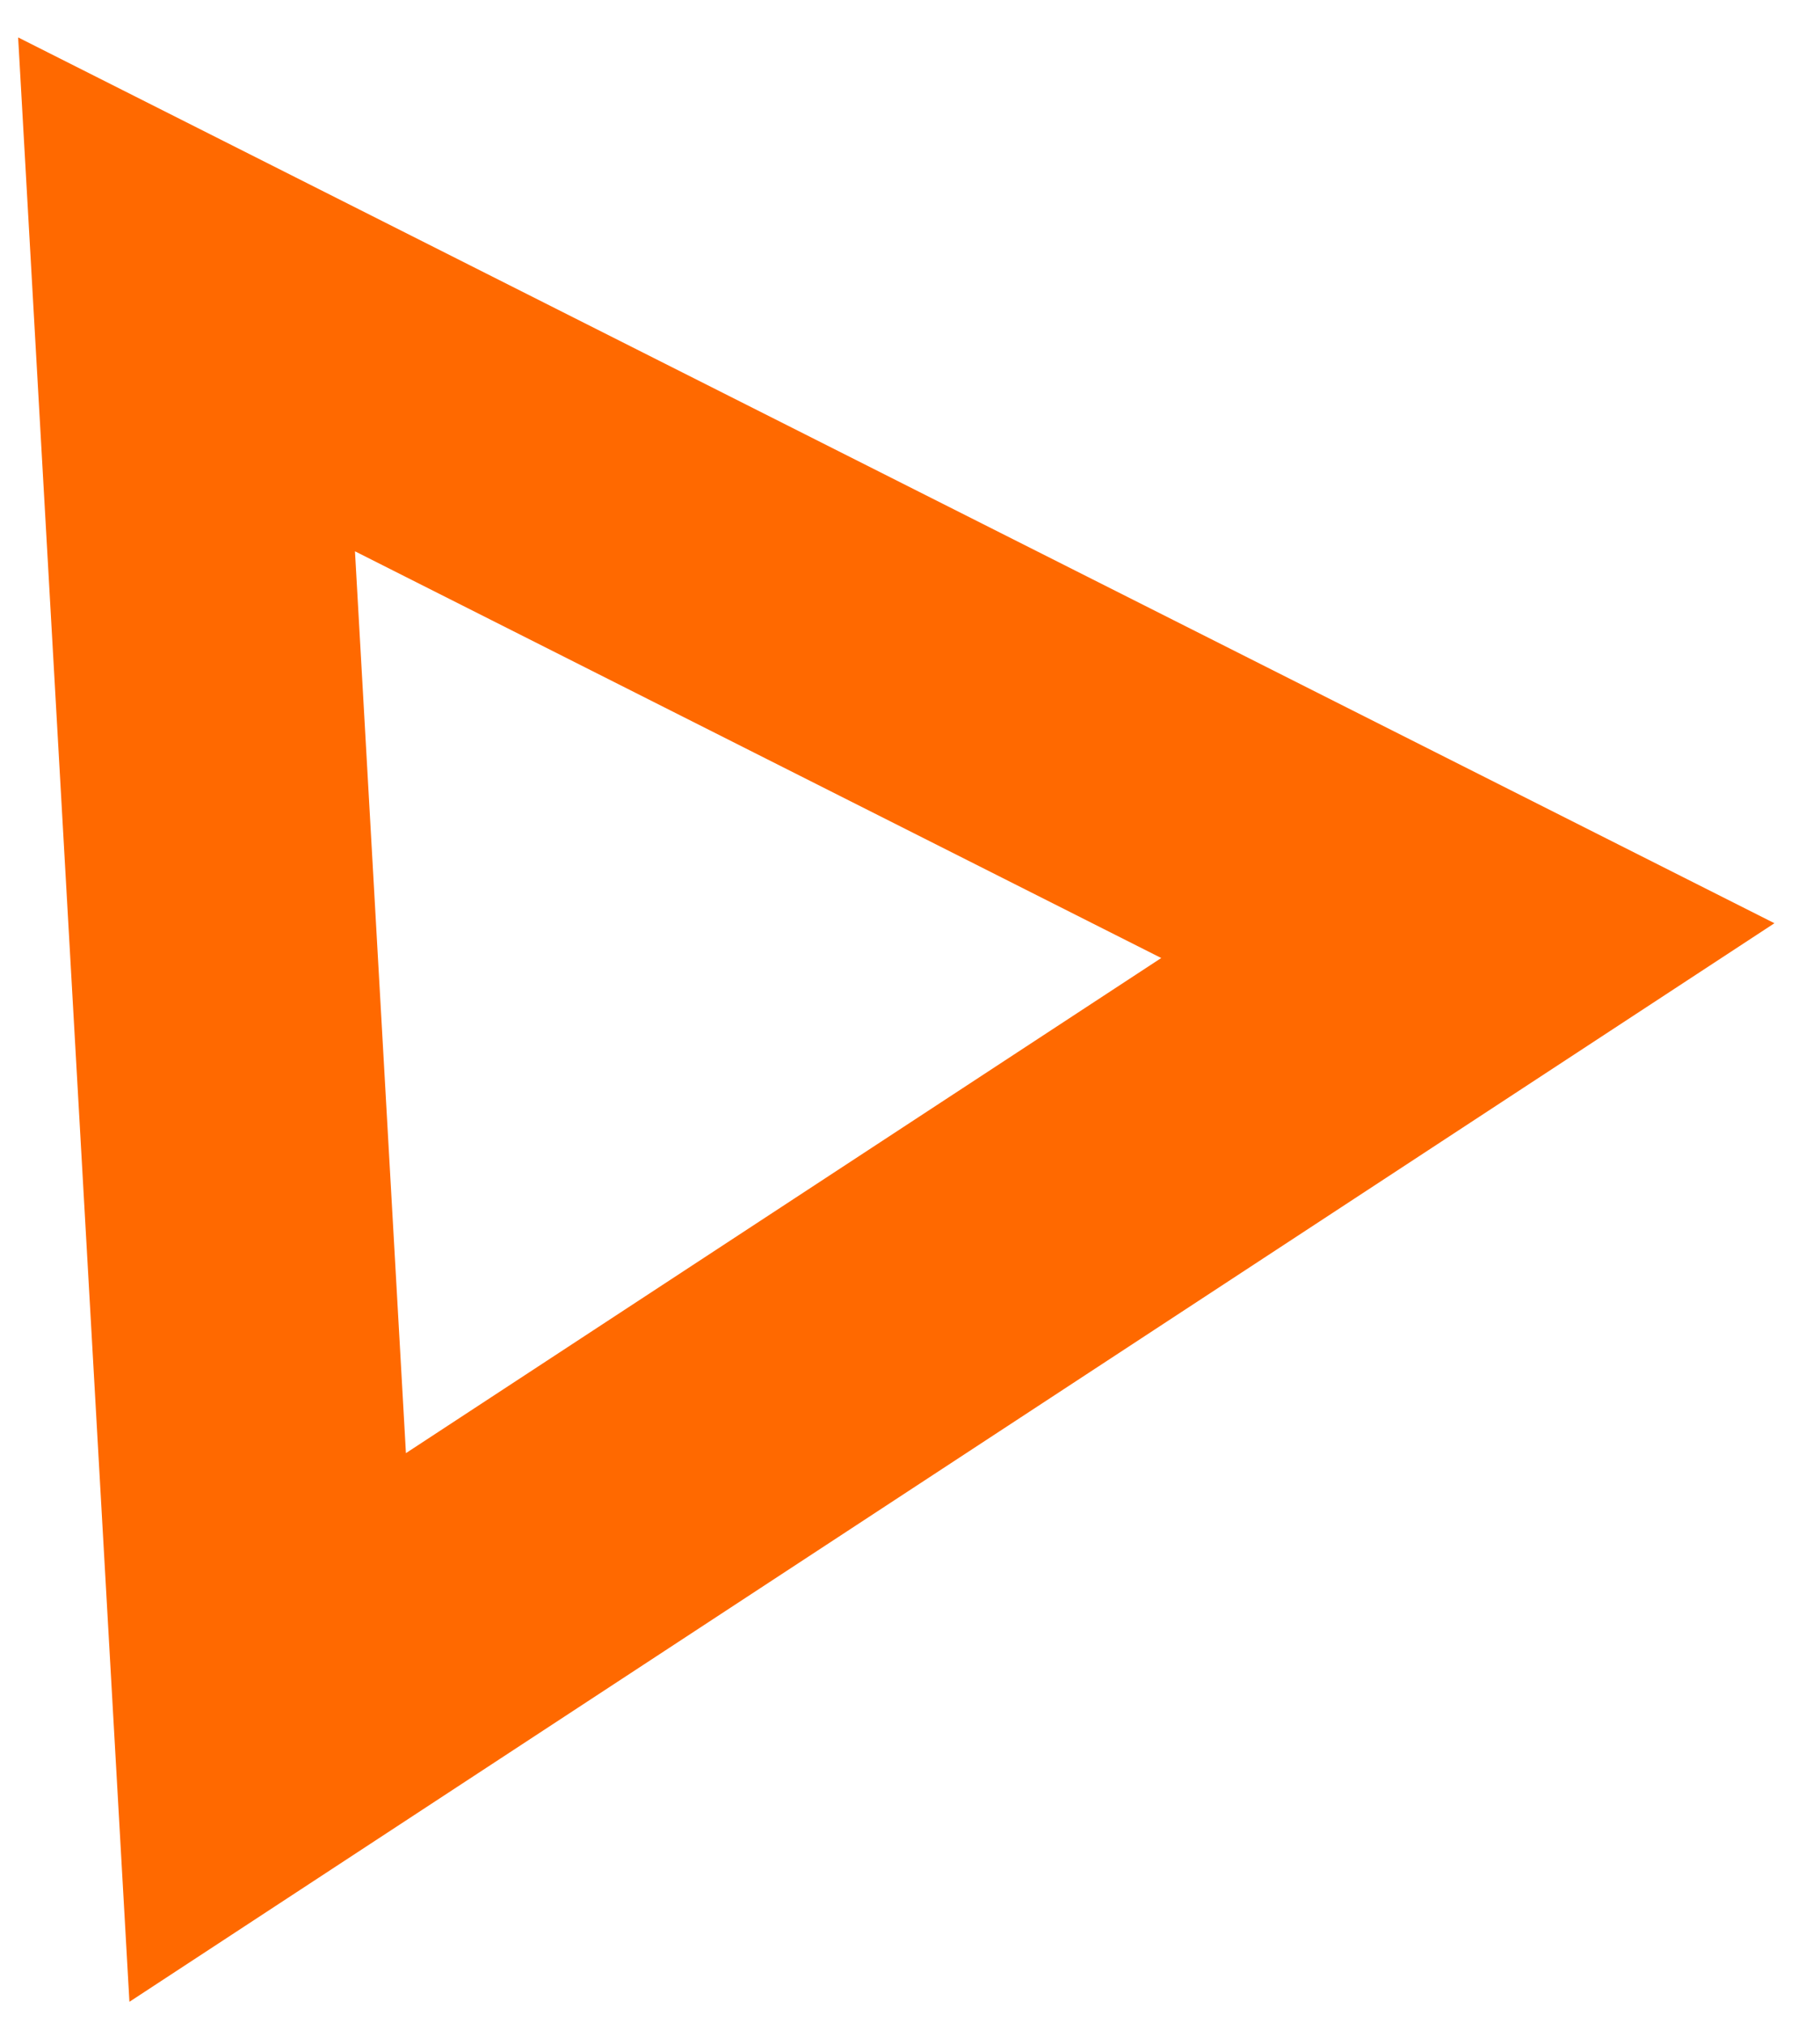 <svg fill="none" height="30" viewBox="0 0 27 30" width="27" xmlns="http://www.w3.org/2000/svg"><path d="m6.022 21.551 11.205-7.343-11.961-6.032zm20.302-7.859-24.404 15.996-1.651-29.133z" fill="#ff6900"/></svg>